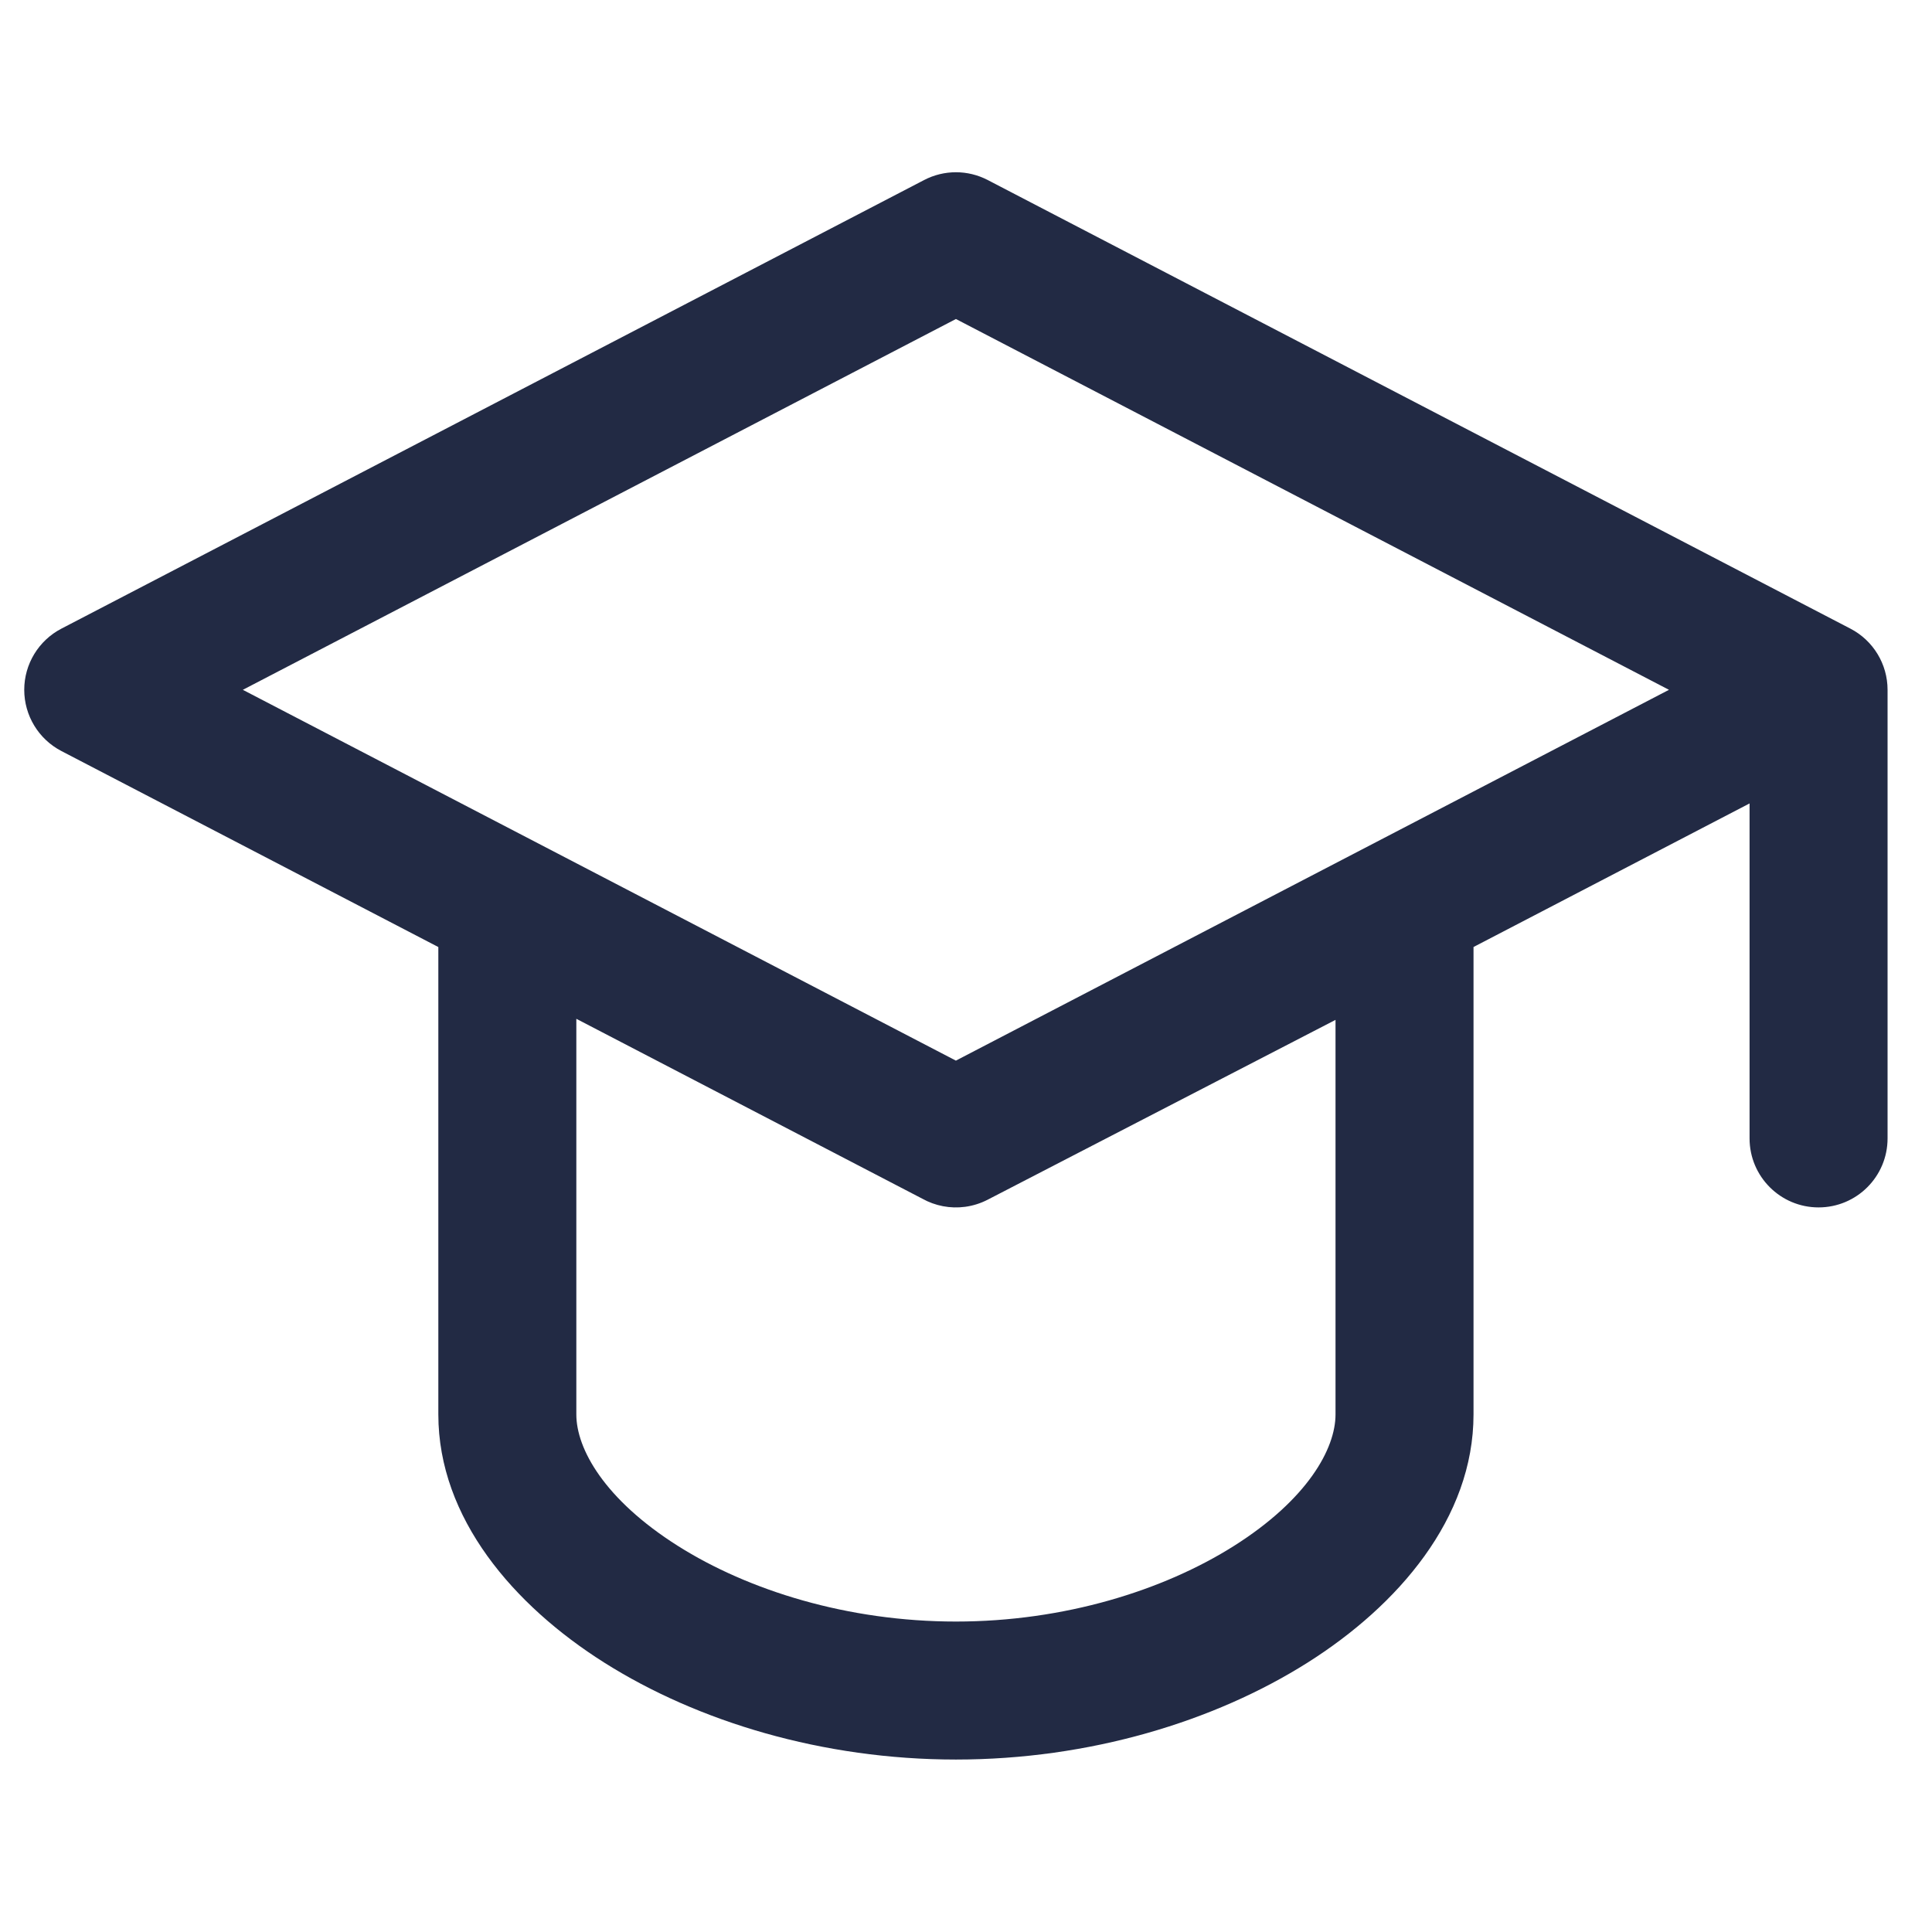 <svg width="42" height="42" viewBox="0 0 42 42" fill="none" xmlns="http://www.w3.org/2000/svg">
<path fill-rule="evenodd" clip-rule="evenodd" d="M21.473 3.914C21.039 3.688 20.523 3.688 20.089 3.914L1.335 13.666C0.839 13.924 0.527 14.437 0.527 14.996C0.527 15.556 0.839 16.069 1.335 16.327L9.529 20.588V30.749C9.529 33.005 11.17 34.902 13.135 36.143C15.167 37.427 17.884 38.251 20.781 38.251C23.677 38.251 26.395 37.427 28.427 36.143C30.392 34.902 32.033 33.005 32.033 30.749V20.587L38.034 17.466V24.748C38.034 25.577 38.706 26.248 39.534 26.248C40.363 26.248 41.034 25.577 41.034 24.748V14.996C41.034 14.437 40.723 13.924 40.226 13.666L21.473 3.914ZM36.282 14.996L20.781 6.935L5.279 14.996L20.78 23.057L36.282 14.996ZM20.049 26.058L12.529 22.148V30.749C12.529 31.495 13.139 32.597 14.737 33.607C16.268 34.574 18.426 35.251 20.781 35.251C23.136 35.251 25.294 34.574 26.825 33.607C28.423 32.597 29.033 31.495 29.033 30.749V22.171L21.47 26.081C21.315 26.161 21.15 26.212 20.982 26.235C20.658 26.279 20.33 26.215 20.049 26.058Z" fill="#222A44"/>
</svg>
